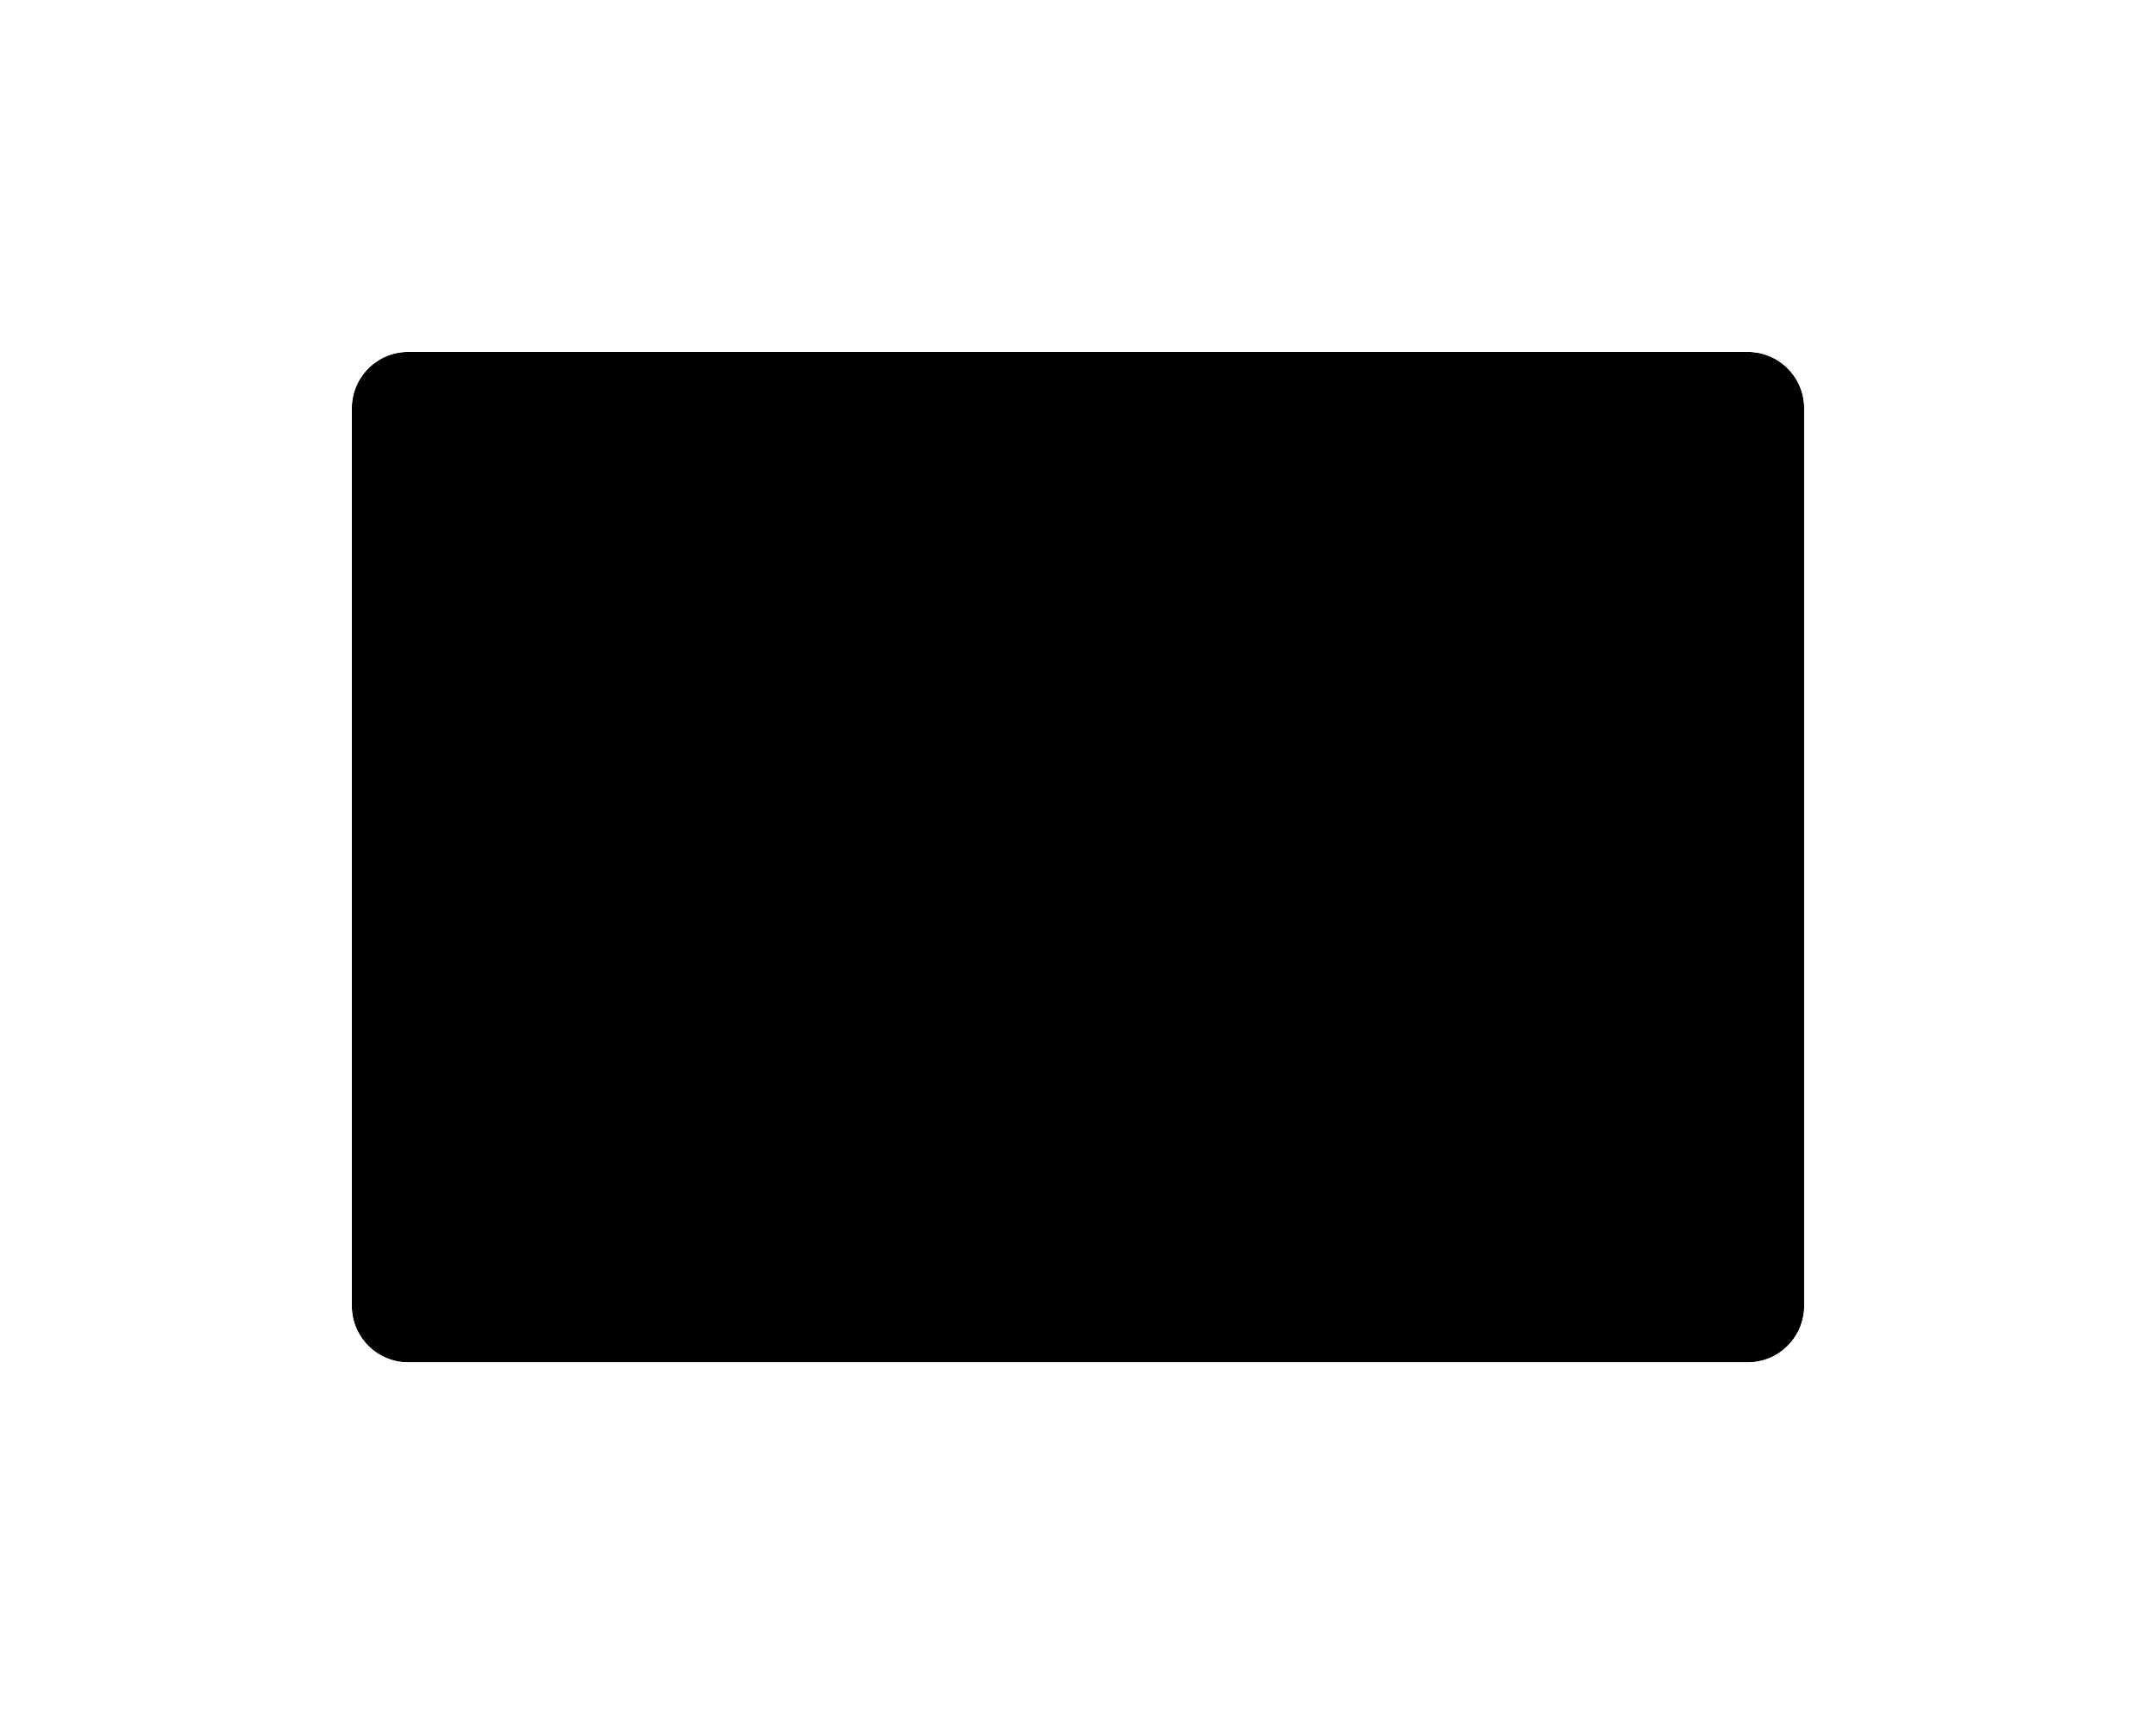 <?xml version="1.0" encoding="utf-8"?>
<svg xmlns="http://www.w3.org/2000/svg" fill="none" height="100%" overflow="visible" preserveAspectRatio="none" style="display: block;" viewBox="0 0 1336 1062" width="100%">
<g filter="url(#filter0_d_0_829)" id="Rectangle 122">
<path d="M218 249C218 229.67 233.67 214 253 214H1083C1102.33 214 1118 229.67 1118 249V805C1118 824.33 1102.33 840 1083 840H253C233.67 840 218 824.33 218 805V249Z" fill="black"/>
<path d="M1083 212C1103.43 212 1120 228.565 1120 249V805C1120 825.435 1103.43 842 1083 842H253C232.565 842 216 825.435 216 805V249C216 228.565 232.565 212 253 212H1083Z" stroke="white" stroke-width="4"/>
</g>
<defs>
<filter color-interpolation-filters="sRGB" filterUnits="userSpaceOnUse" height="1060.4" id="filter0_d_0_829" width="1334.4" x="0.8" y="0.8">
<feFlood flood-opacity="0" result="BackgroundImageFix"/>
<feColorMatrix in="SourceAlpha" result="hardAlpha" type="matrix" values="0 0 0 0 0 0 0 0 0 0 0 0 0 0 0 0 0 0 127 0"/>
<feOffset dy="4"/>
<feGaussianBlur stdDeviation="106.6"/>
<feComposite in2="hardAlpha" operator="out"/>
<feColorMatrix type="matrix" values="0 0 0 0 1 0 0 0 0 1 0 0 0 0 1 0 0 0 0.25 0"/>
<feBlend in2="BackgroundImageFix" mode="normal" result="effect1_dropShadow_0_829"/>
<feBlend in="SourceGraphic" in2="effect1_dropShadow_0_829" mode="normal" result="shape"/>
</filter>
</defs>
</svg>